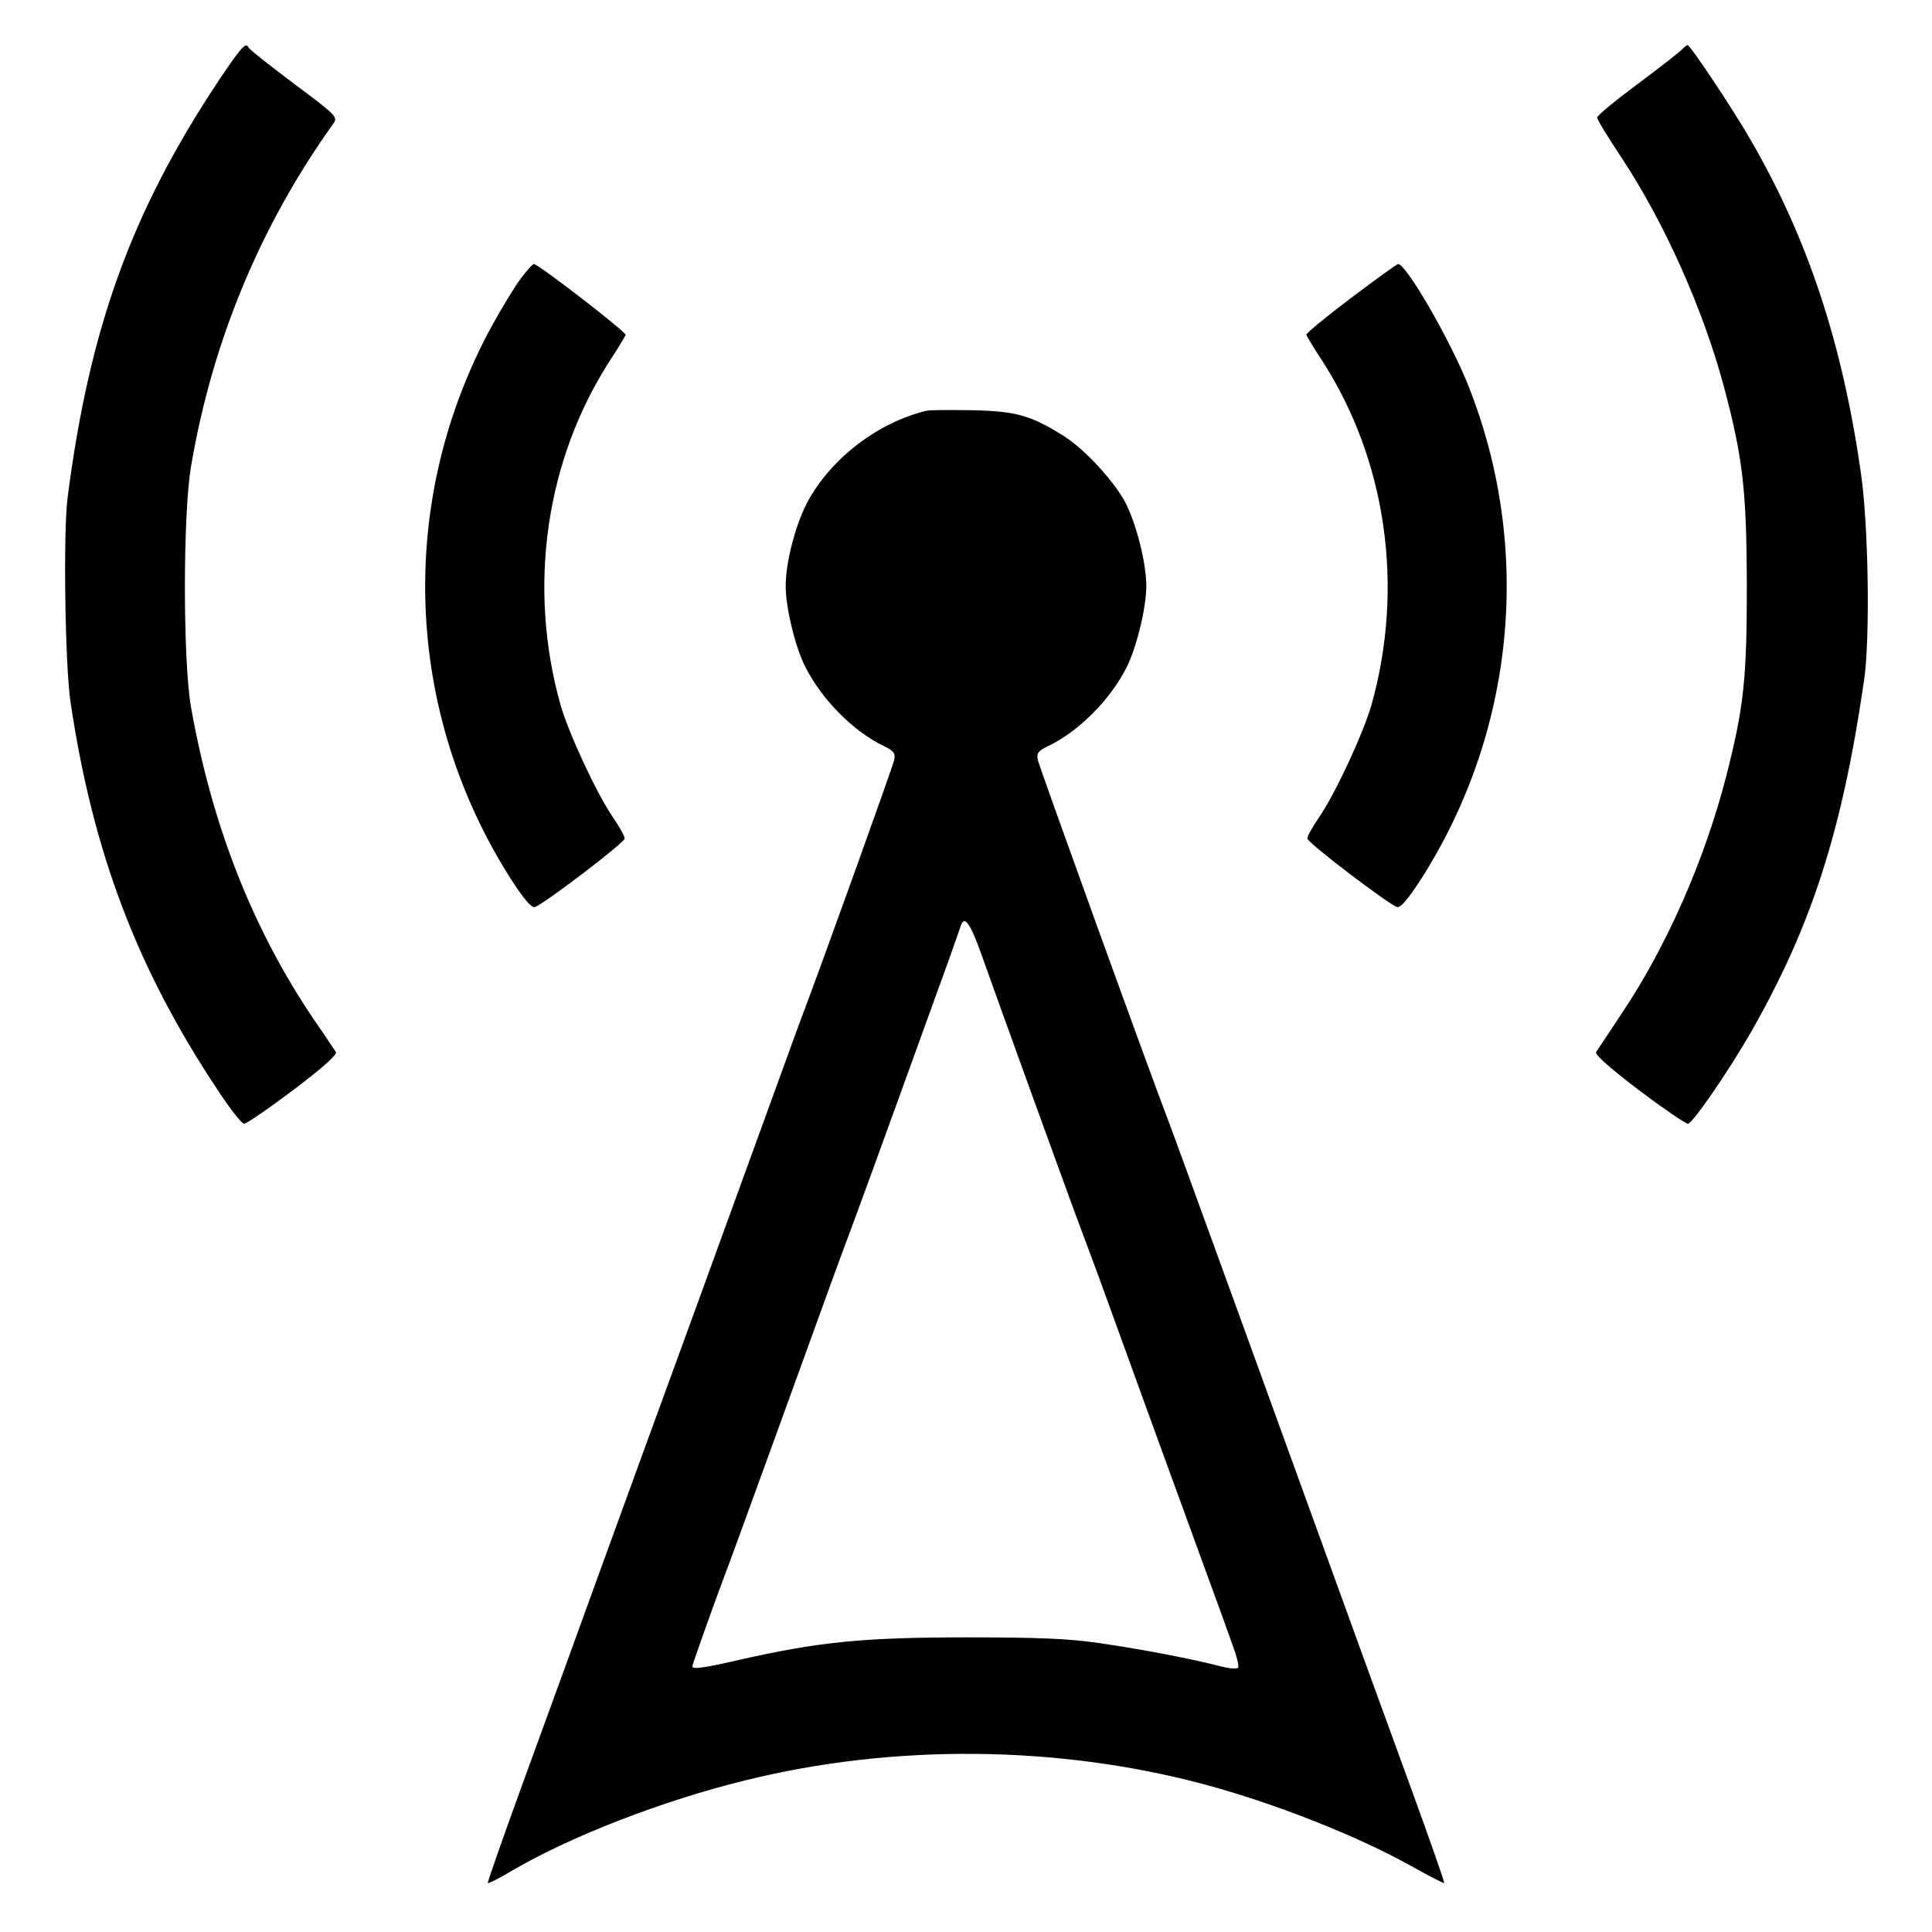 <?xml version="1.0" standalone="no"?>
<!DOCTYPE svg PUBLIC "-//W3C//DTD SVG 20010904//EN"
 "http://www.w3.org/TR/2001/REC-SVG-20010904/DTD/svg10.dtd">
<svg version="1.0" xmlns="http://www.w3.org/2000/svg"
 width="600pt" height="600pt" viewBox="0 0 600 600"
 preserveAspectRatio="xMidYMid meet">

<g transform="translate(0,600) scale(0.1,-0.1)"
fill="#000000" stroke="none">
<path d="M678 5748 c-269 -405 -400 -765 -468 -1293 -14 -107 -8 -522 9 -635
69 -466 207 -829 455 -1202 39 -60 77 -108 84 -108 7 0 76 47 153 105 95 72
137 110 132 118 -5 7 -35 53 -69 102 -189 279 -316 602 -381 970 -25 145 -25
596 0 745 66 390 215 748 442 1066 15 20 11 25 -122 124 -76 57 -139 107 -141
112 -8 19 -23 2 -94 -104z"/>
<path d="M5224 5847 c-6 -7 -67 -55 -137 -107 -70 -52 -127 -99 -127 -105 0
-6 34 -62 76 -125 133 -201 254 -472 318 -712 59 -221 70 -322 71 -613 0 -295
-9 -381 -65 -599 -66 -256 -184 -525 -322 -731 -40 -60 -76 -115 -81 -122 -5
-8 39 -47 132 -118 77 -58 146 -105 153 -105 14 0 128 166 196 285 188 329
283 624 351 1092 19 127 14 483 -10 645 -57 401 -165 728 -342 1033 -53 93
-188 295 -196 295 -3 -1 -11 -6 -17 -13z"/>
<path d="M1616 5133 c-20 -27 -60 -93 -90 -148 -295 -543 -271 -1197 62 -1717
41 -63 62 -87 73 -85 25 7 279 200 279 213 0 7 -16 36 -36 65 -52 76 -137 260
-163 349 -103 366 -47 760 153 1070 26 39 47 75 49 80 2 9 -271 220 -285 220
-4 0 -23 -21 -42 -47z"/>
<path d="M4195 5074 c-77 -58 -139 -109 -138 -114 2 -5 23 -41 49 -80 200
-310 256 -704 153 -1070 -26 -89 -111 -273 -163 -349 -20 -29 -36 -58 -36 -65
0 -13 254 -206 279 -213 11 -2 32 22 73 85 294 459 349 1031 147 1537 -57 142
-192 375 -217 375 -4 0 -70 -48 -147 -106z"/>
<path d="M2875 4724 c-148 -37 -288 -143 -363 -275 -39 -69 -72 -192 -72 -269
0 -67 30 -191 61 -251 52 -103 150 -201 244 -246 31 -15 36 -22 32 -43 -4 -20
-224 -633 -297 -825 -10 -27 -82 -225 -160 -440 -78 -214 -150 -412 -160 -440
-15 -40 -303 -830 -406 -1115 -13 -36 -73 -200 -133 -365 -60 -165 -108 -302
-106 -303 2 -2 36 15 76 39 183 107 470 218 724 280 460 114 969 109 1423 -12
217 -58 477 -160 646 -255 54 -30 100 -54 101 -52 2 2 -46 138 -106 303 -60
165 -120 329 -133 365 -278 767 -601 1657 -616 1695 -66 172 -403 1105 -407
1125 -4 21 1 28 32 43 95 45 194 145 244 245 31 62 61 185 61 252 0 73 -32
197 -67 263 -37 67 -125 162 -188 202 -103 65 -149 78 -285 81 -69 1 -134 1
-145 -2z m175 -1694 c48 -136 285 -790 310 -855 10 -27 35 -93 54 -145 19 -52
98 -270 176 -485 78 -214 157 -430 175 -480 18 -49 45 -123 59 -163 15 -40 25
-76 21 -81 -3 -5 -28 -3 -58 5 -80 21 -239 52 -372 71 -93 14 -186 18 -415 18
-319 0 -458 -14 -705 -70 -108 -25 -145 -30 -145 -20 0 5 63 182 94 265 8 19
80 217 161 440 198 547 213 587 235 645 23 60 258 709 307 845 18 52 36 101
38 108 11 30 30 1 65 -98z"/>
</g>
</svg>
